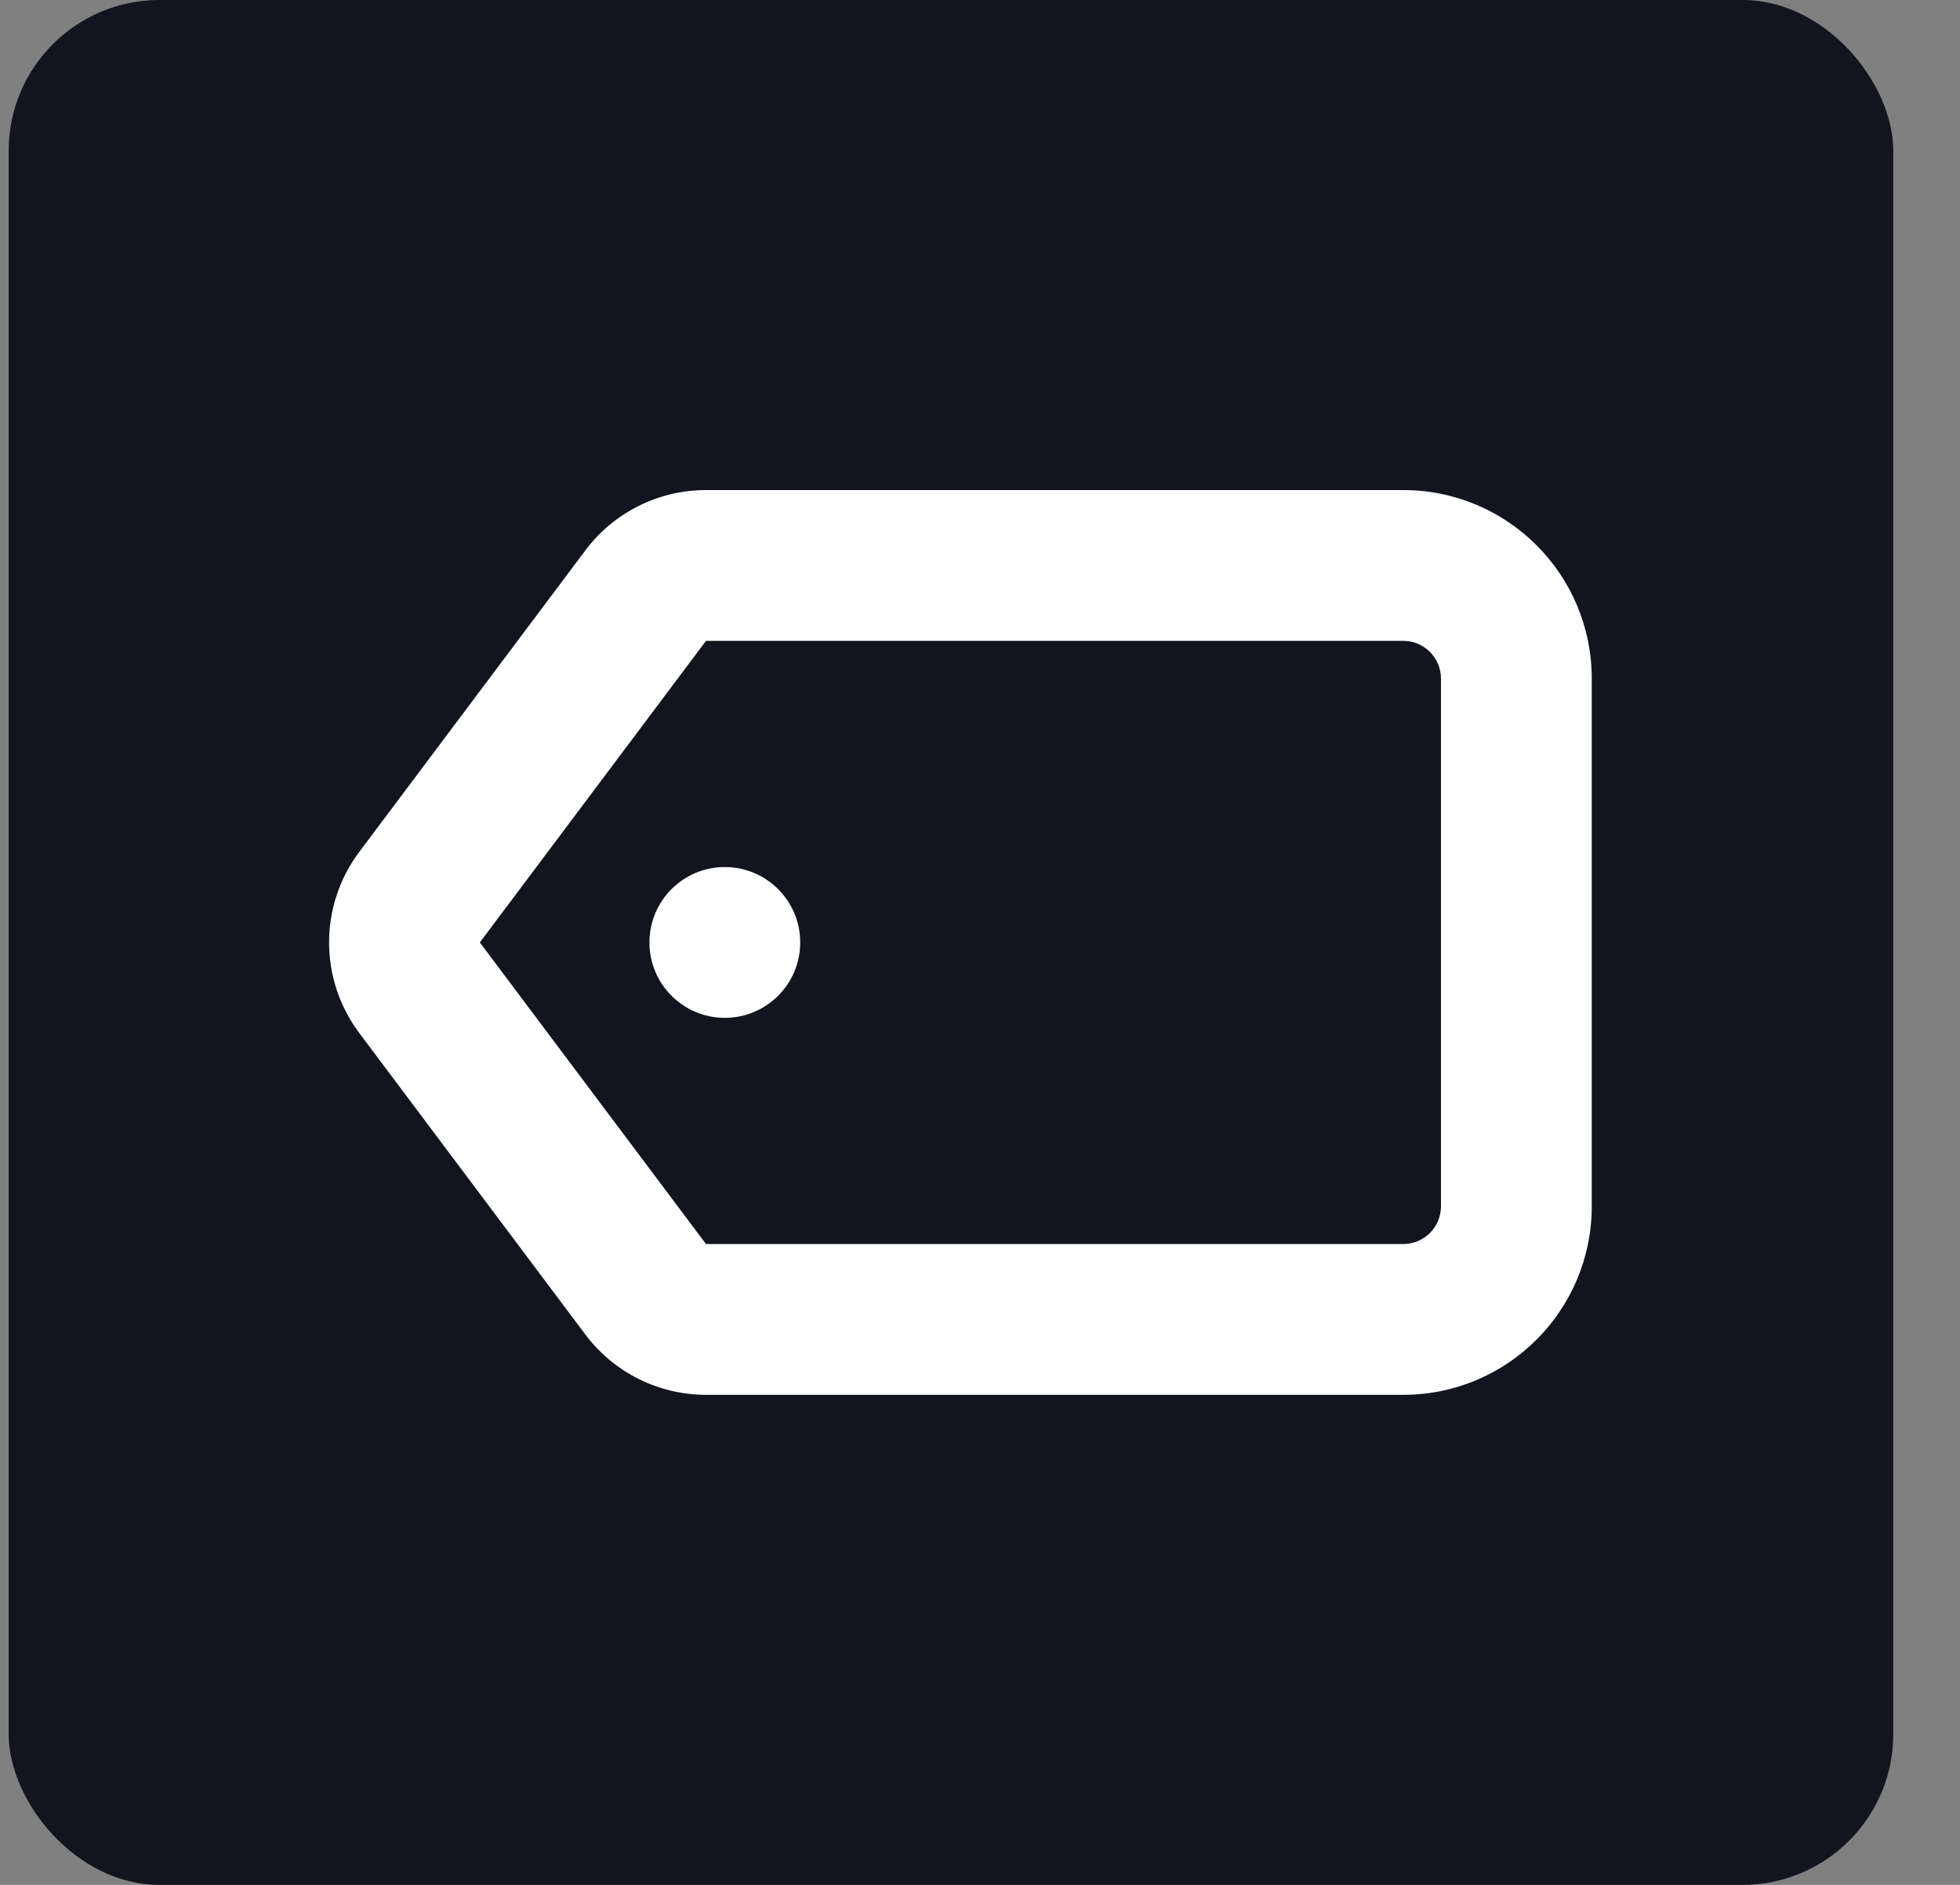 <?xml version="1.0" encoding="UTF-8"?>
<svg xmlns="http://www.w3.org/2000/svg" width="26" height="25" viewBox="0 0 26 25" fill="none">
  <rect x="0" y="0" width="26" height="25" fill="#808080" stroke="none"/>
  <rect x="0.115" width="25" height="25" rx="2" fill="#13151E"></rect>
  <path fill-rule="evenodd" clip-rule="evenodd" d="M7.765 7.3C8.143 6.796 8.736 6.5 9.365 6.5H18.615C19.996 6.5 21.115 7.619 21.115 9V16C21.115 17.381 19.996 18.5 18.615 18.5H9.365C8.736 18.5 8.143 18.204 7.765 17.7L4.765 13.7C4.232 12.989 4.232 12.011 4.765 11.3L7.765 7.3ZM18.615 8.5L9.365 8.5L6.365 12.5L9.365 16.5H18.615C18.891 16.5 19.115 16.276 19.115 16V9C19.115 8.724 18.891 8.5 18.615 8.5Z" fill="white"></path>
  <circle cx="9.615" cy="12.5" r="1" fill="white"></circle>
</svg>
